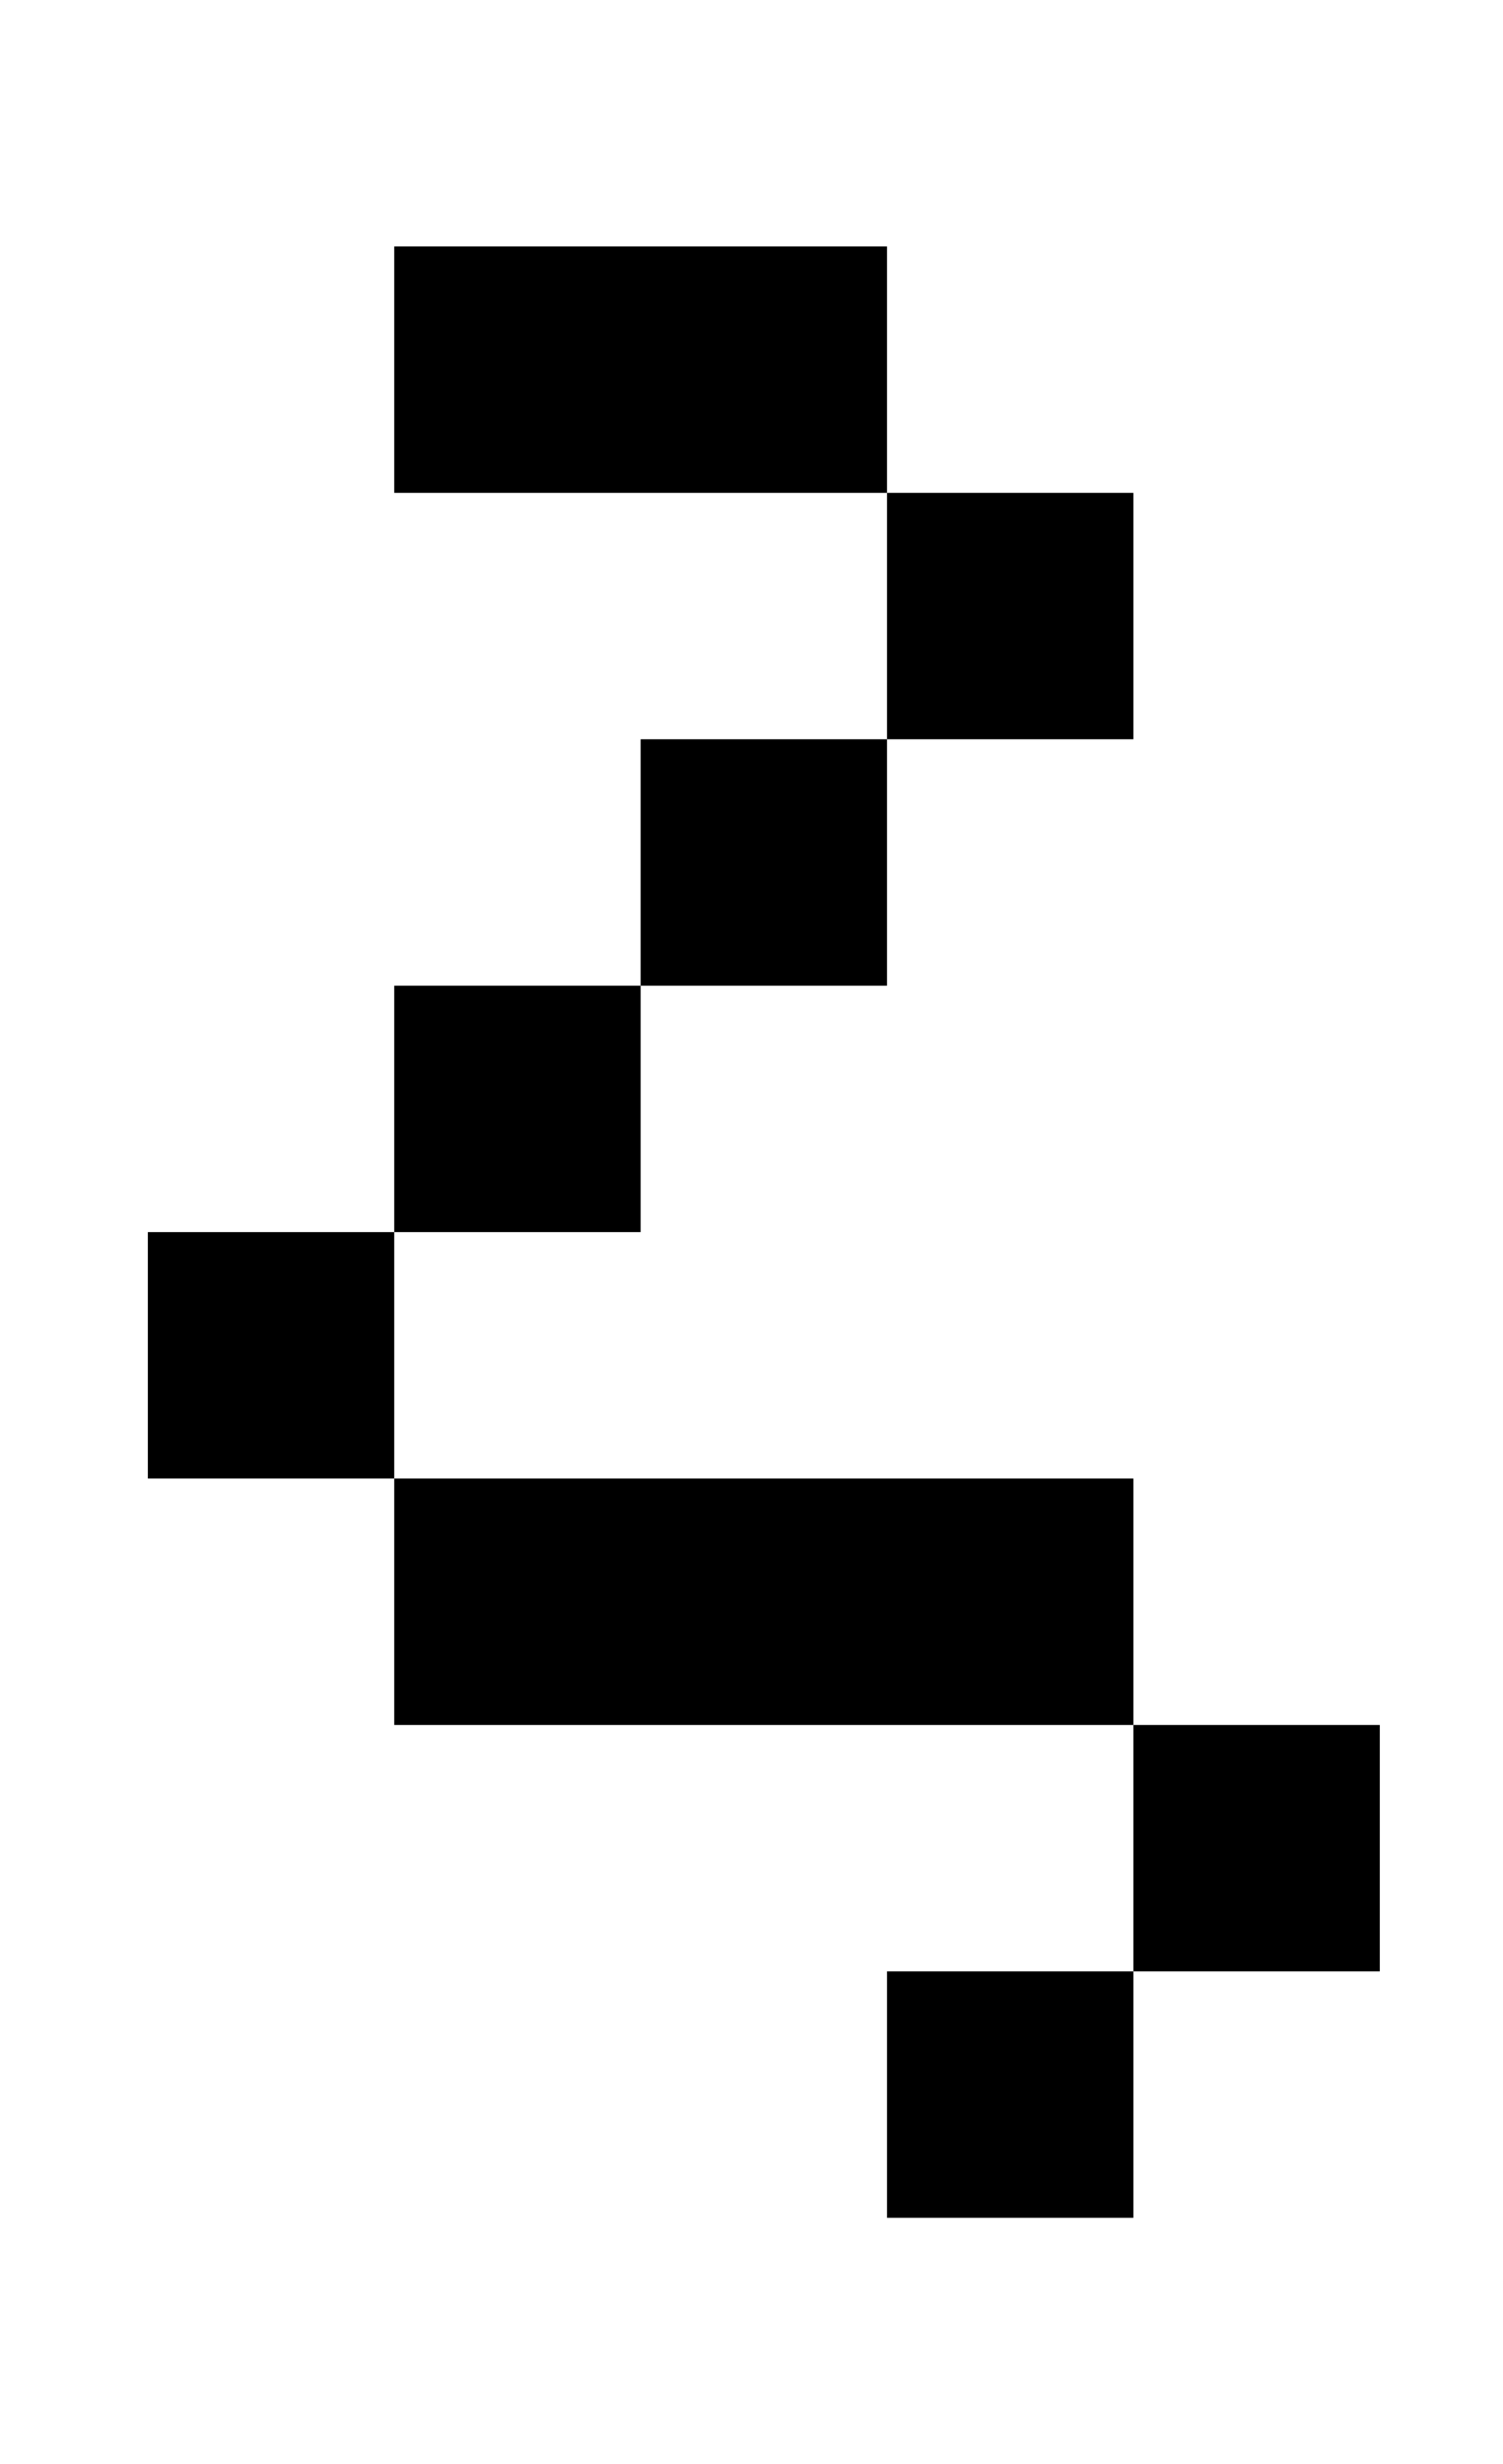 <?xml version="1.0" standalone="no"?>
<!DOCTYPE svg PUBLIC "-//W3C//DTD SVG 1.1//EN" "http://www.w3.org/Graphics/SVG/1.1/DTD/svg11.dtd" >
<svg xmlns="http://www.w3.org/2000/svg" xmlns:xlink="http://www.w3.org/1999/xlink" version="1.1" viewBox="-10 0 610 1000">
   <path fill="currentColor"
d="M150 100h200v100h100v100h-100v-100h-200v-100zM350 400h-100v-100h100v100zM150 500v-100h100v100h-100zM450 700h-300v-100h-100v-100h100v100h300v100zM450 700h100v100h-100v-100zM450 900h-100v-100h100v100z" />
</svg>
